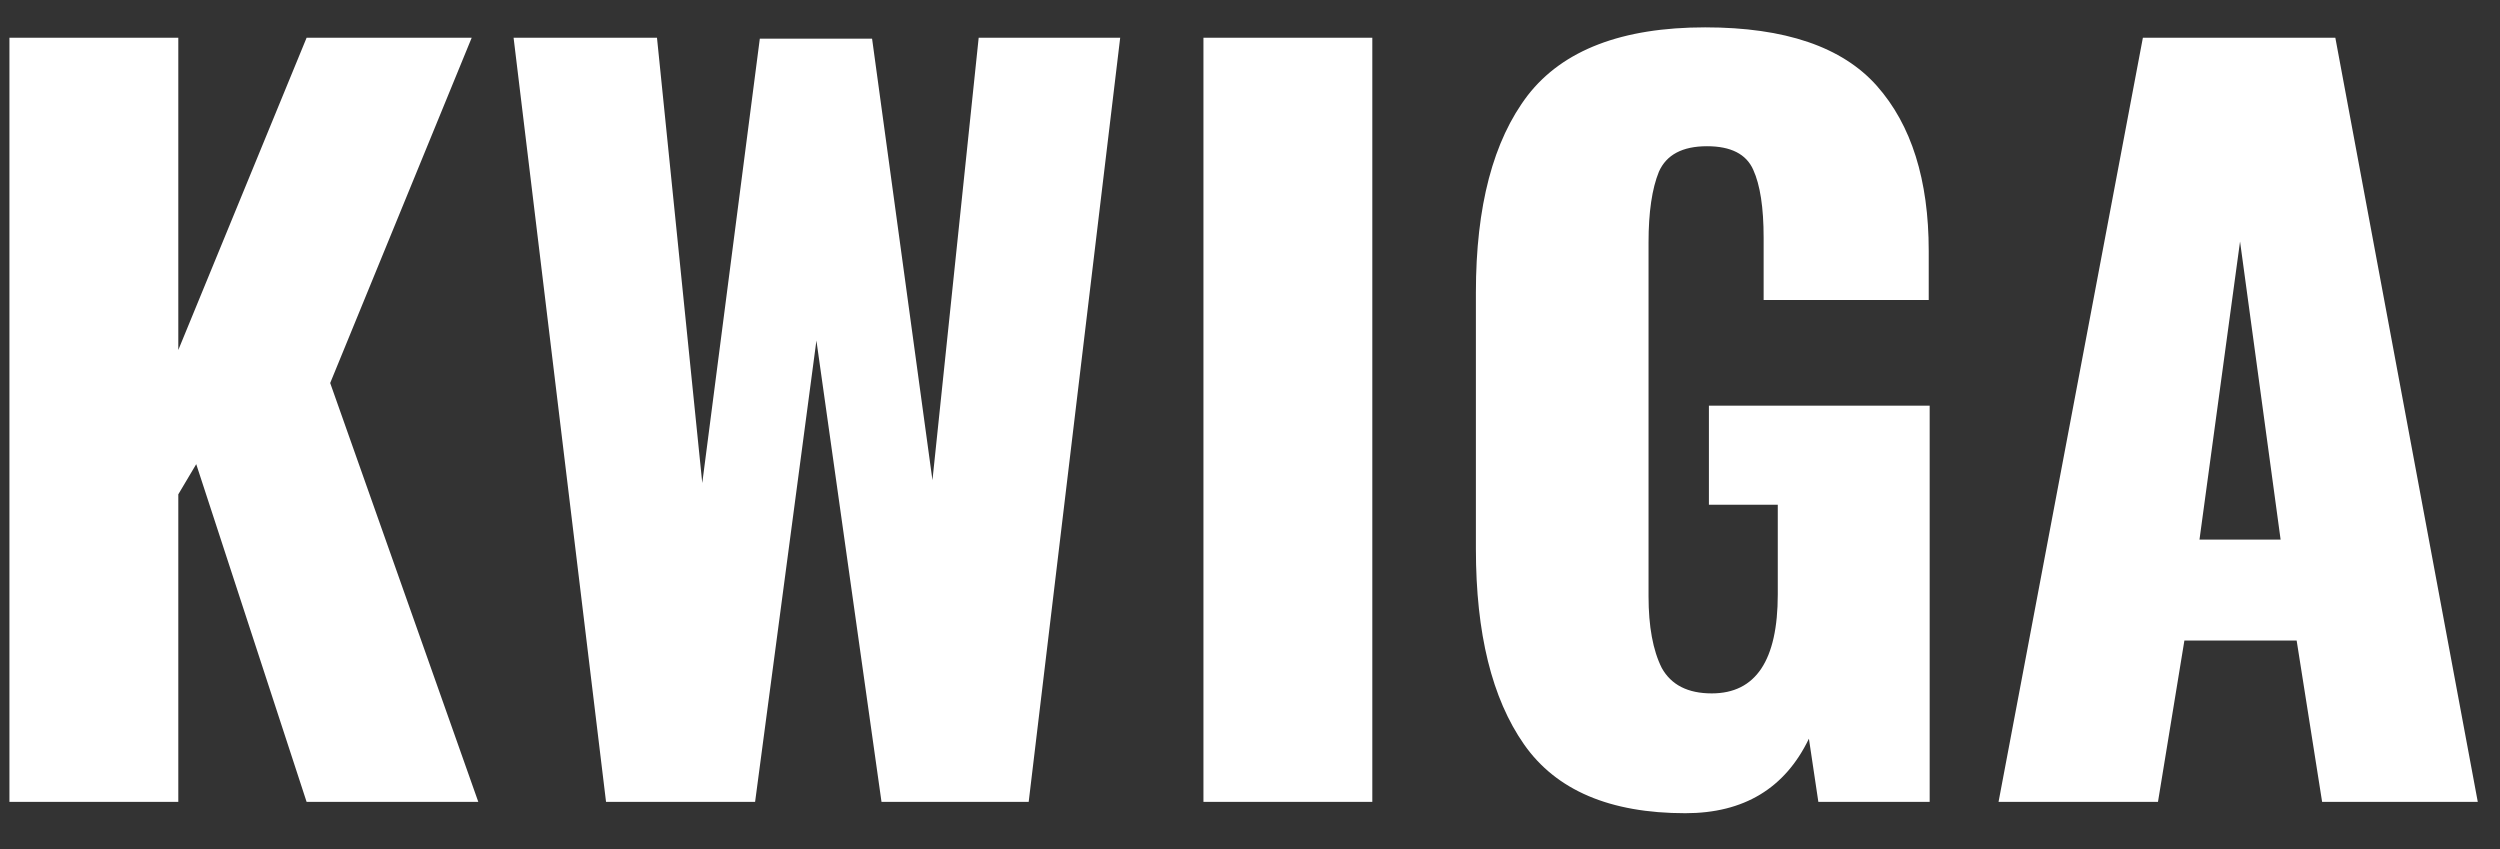 <svg width="53" height="18" viewBox="0 0 53 18" fill="none" xmlns="http://www.w3.org/2000/svg">
<rect x="0" y="0" width="53" height="18" fill="#333333" stroke="none"/>
<path d="M0.2 0.8H3.78V7.42L6.5 0.8H10L7 8.12L10.14 17H6.5L4.16 9.84L3.78 10.48V17H0.2V0.8ZM10.888 0.8H13.928L14.888 10.24L16.108 0.82H18.488L19.768 10.18L20.748 0.8H23.748L21.808 17H18.688L17.308 7.22L16.008 17H12.848L10.888 0.8ZM25.513 0.8H29.093V17H25.513V0.8ZM35.729 17.24C34.129 17.24 32.989 16.753 32.309 15.78C31.629 14.807 31.289 13.427 31.289 11.64V6.2C31.289 4.373 31.655 2.98 32.389 2.02C33.135 1.06 34.389 0.58 36.149 0.58C37.842 0.58 39.055 0.993 39.789 1.82C40.522 2.647 40.889 3.813 40.889 5.32V6.36H37.389V5.04C37.389 4.4 37.315 3.92 37.169 3.6C37.022 3.267 36.695 3.1 36.189 3.1C35.669 3.1 35.329 3.28 35.169 3.64C35.022 4 34.949 4.5 34.949 5.14V12.64C34.949 13.28 35.042 13.787 35.229 14.16C35.429 14.52 35.782 14.7 36.289 14.7C37.222 14.7 37.689 14 37.689 12.6V10.7H36.229V8.6H40.909V17H38.549L38.349 15.66C37.842 16.713 36.969 17.24 35.729 17.24ZM45.429 0.8H49.509L52.529 17H49.229L48.689 13.58H46.309L45.749 17H42.369L45.429 0.8ZM48.349 11.44L47.489 5.12L46.629 11.44H48.349Z" fill="#ffffff"/>
</svg>
